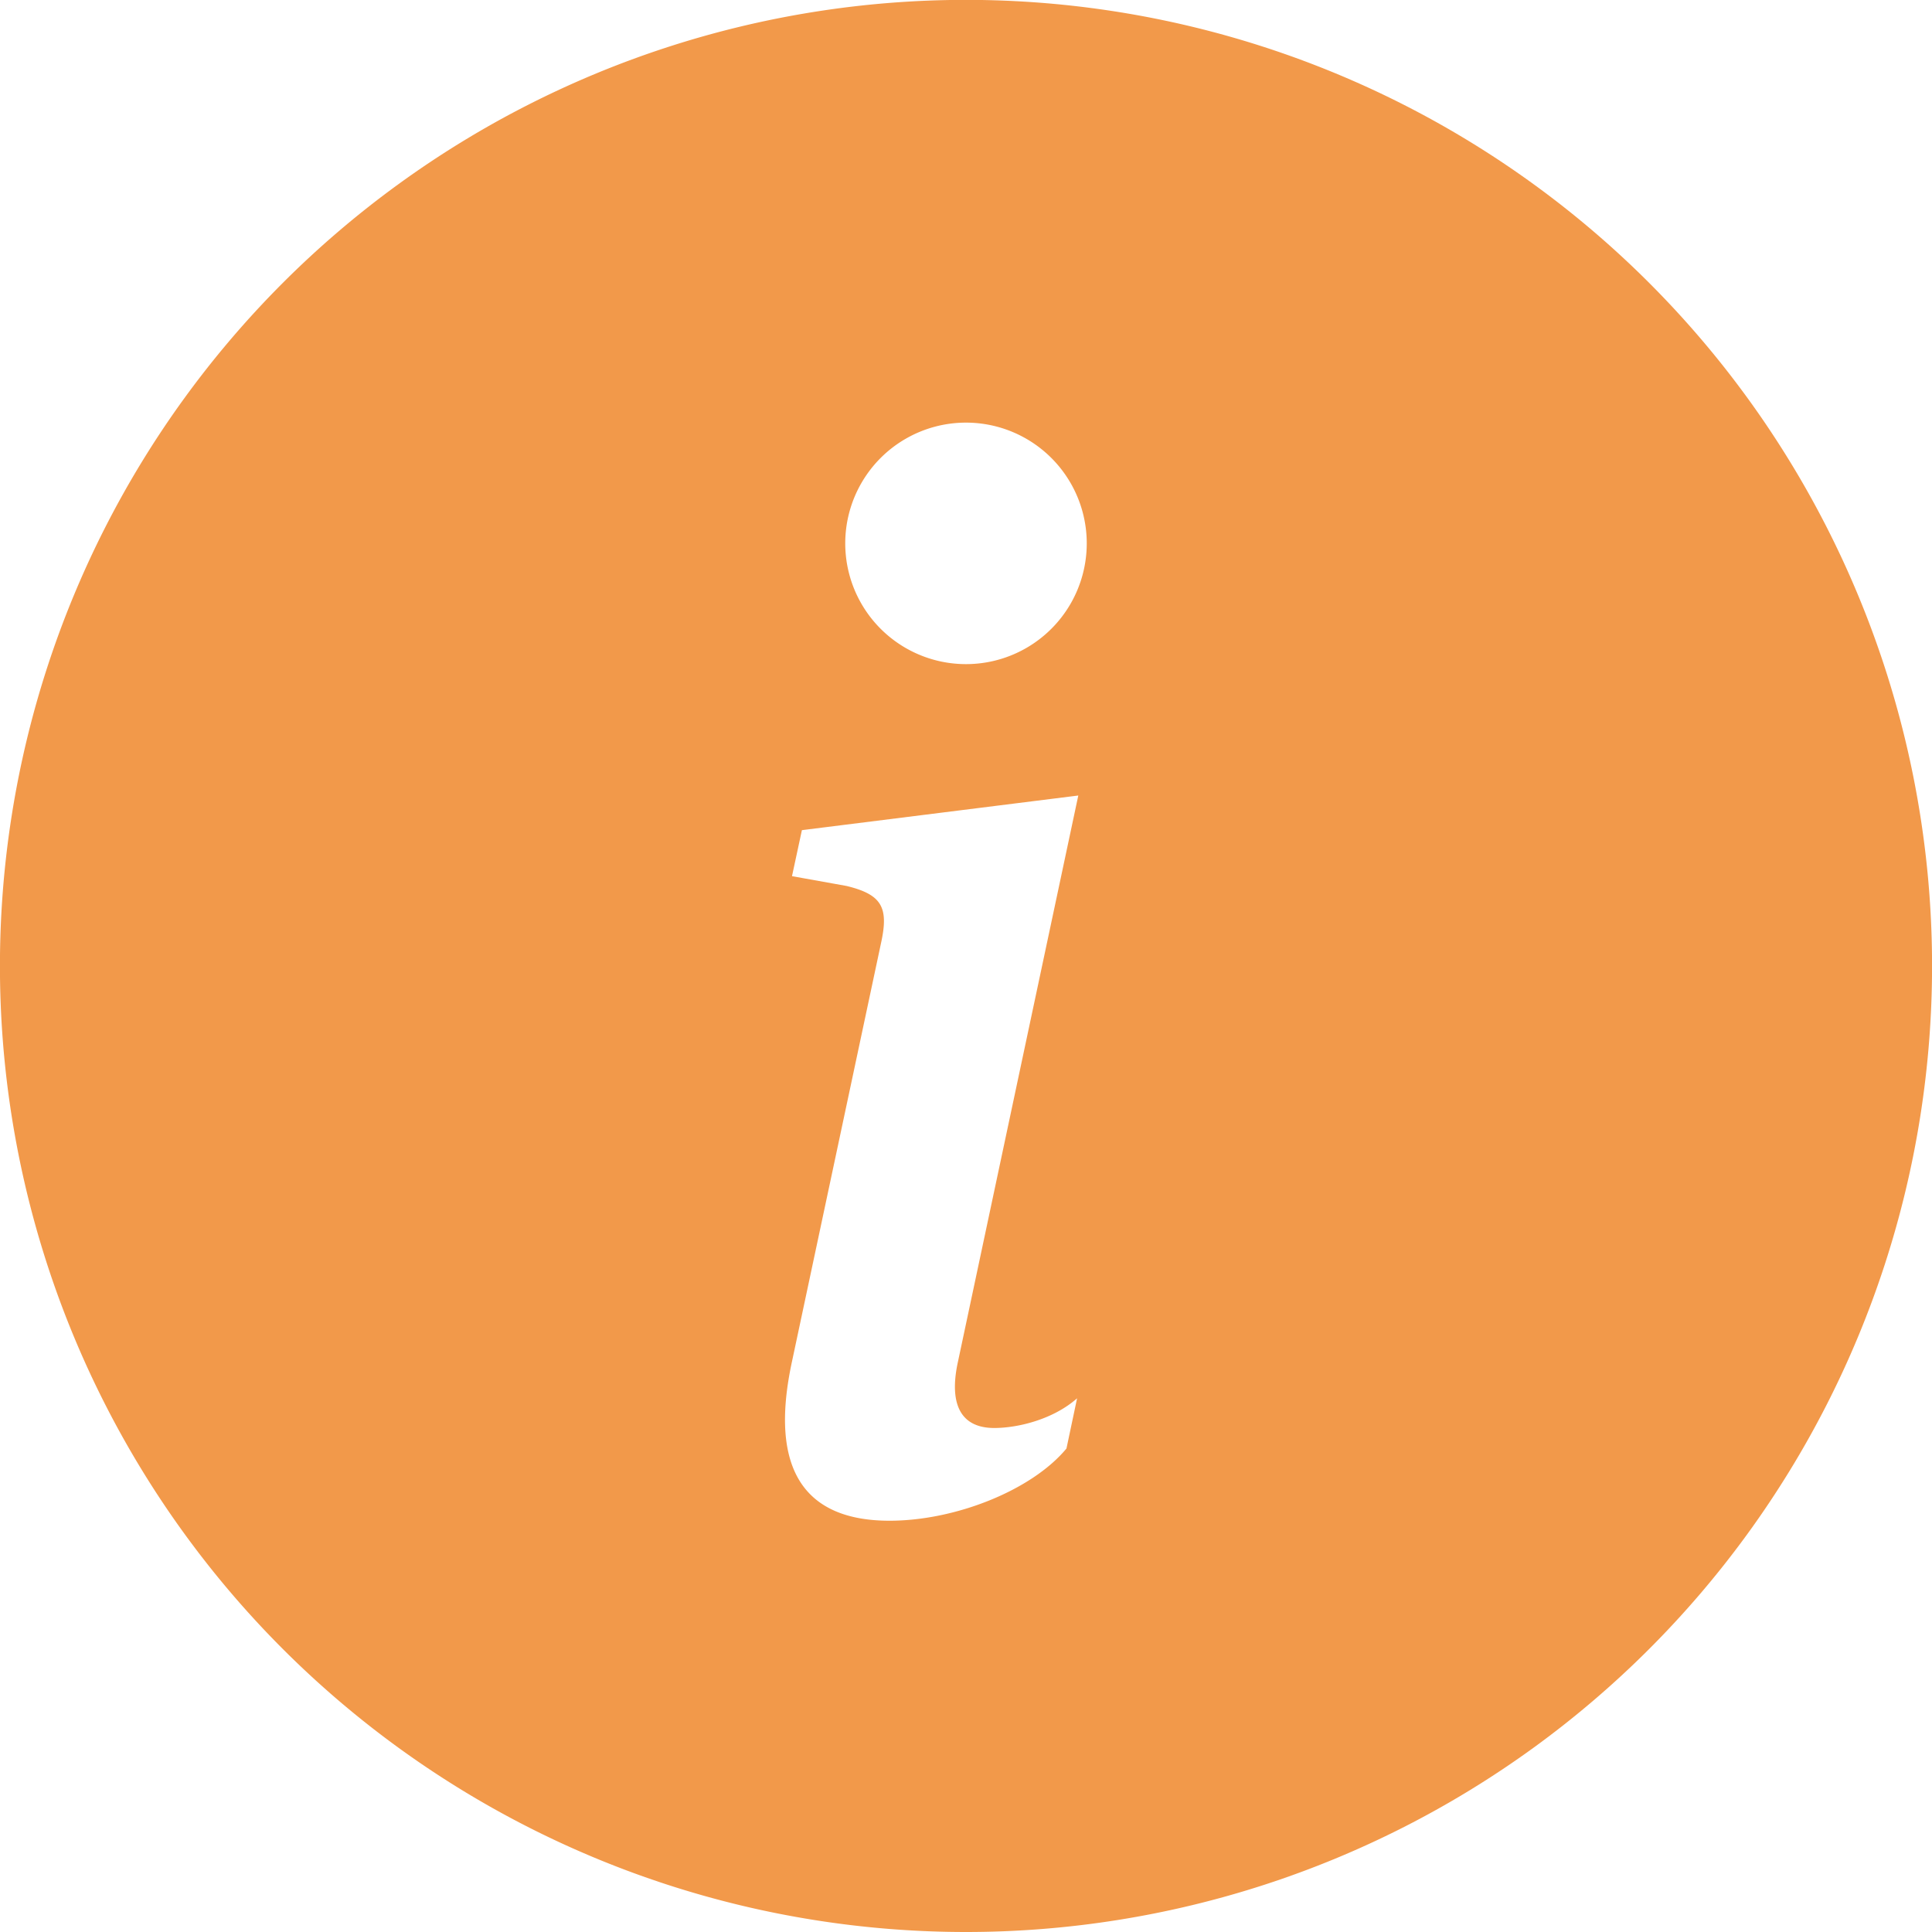 <svg width="16" height="16" fill="none" xmlns="http://www.w3.org/2000/svg"><path d="M8 16A8 8 0 108-.001 8 8 0 008 16zm.93-9.412l-1 4.705c-.07.34.029.533.304.533.194 0 .487-.07.686-.246l-.088.416c-.287.346-.92.598-1.465.598-.703 0-1.002-.422-.808-1.319l.738-3.468c.064-.293.006-.399-.287-.47l-.451-.081.082-.381 2.29-.287H8.93zM8 5.5a1 1 0 110-2 1 1 0 010 2z" fill="#F2994A"/></svg>